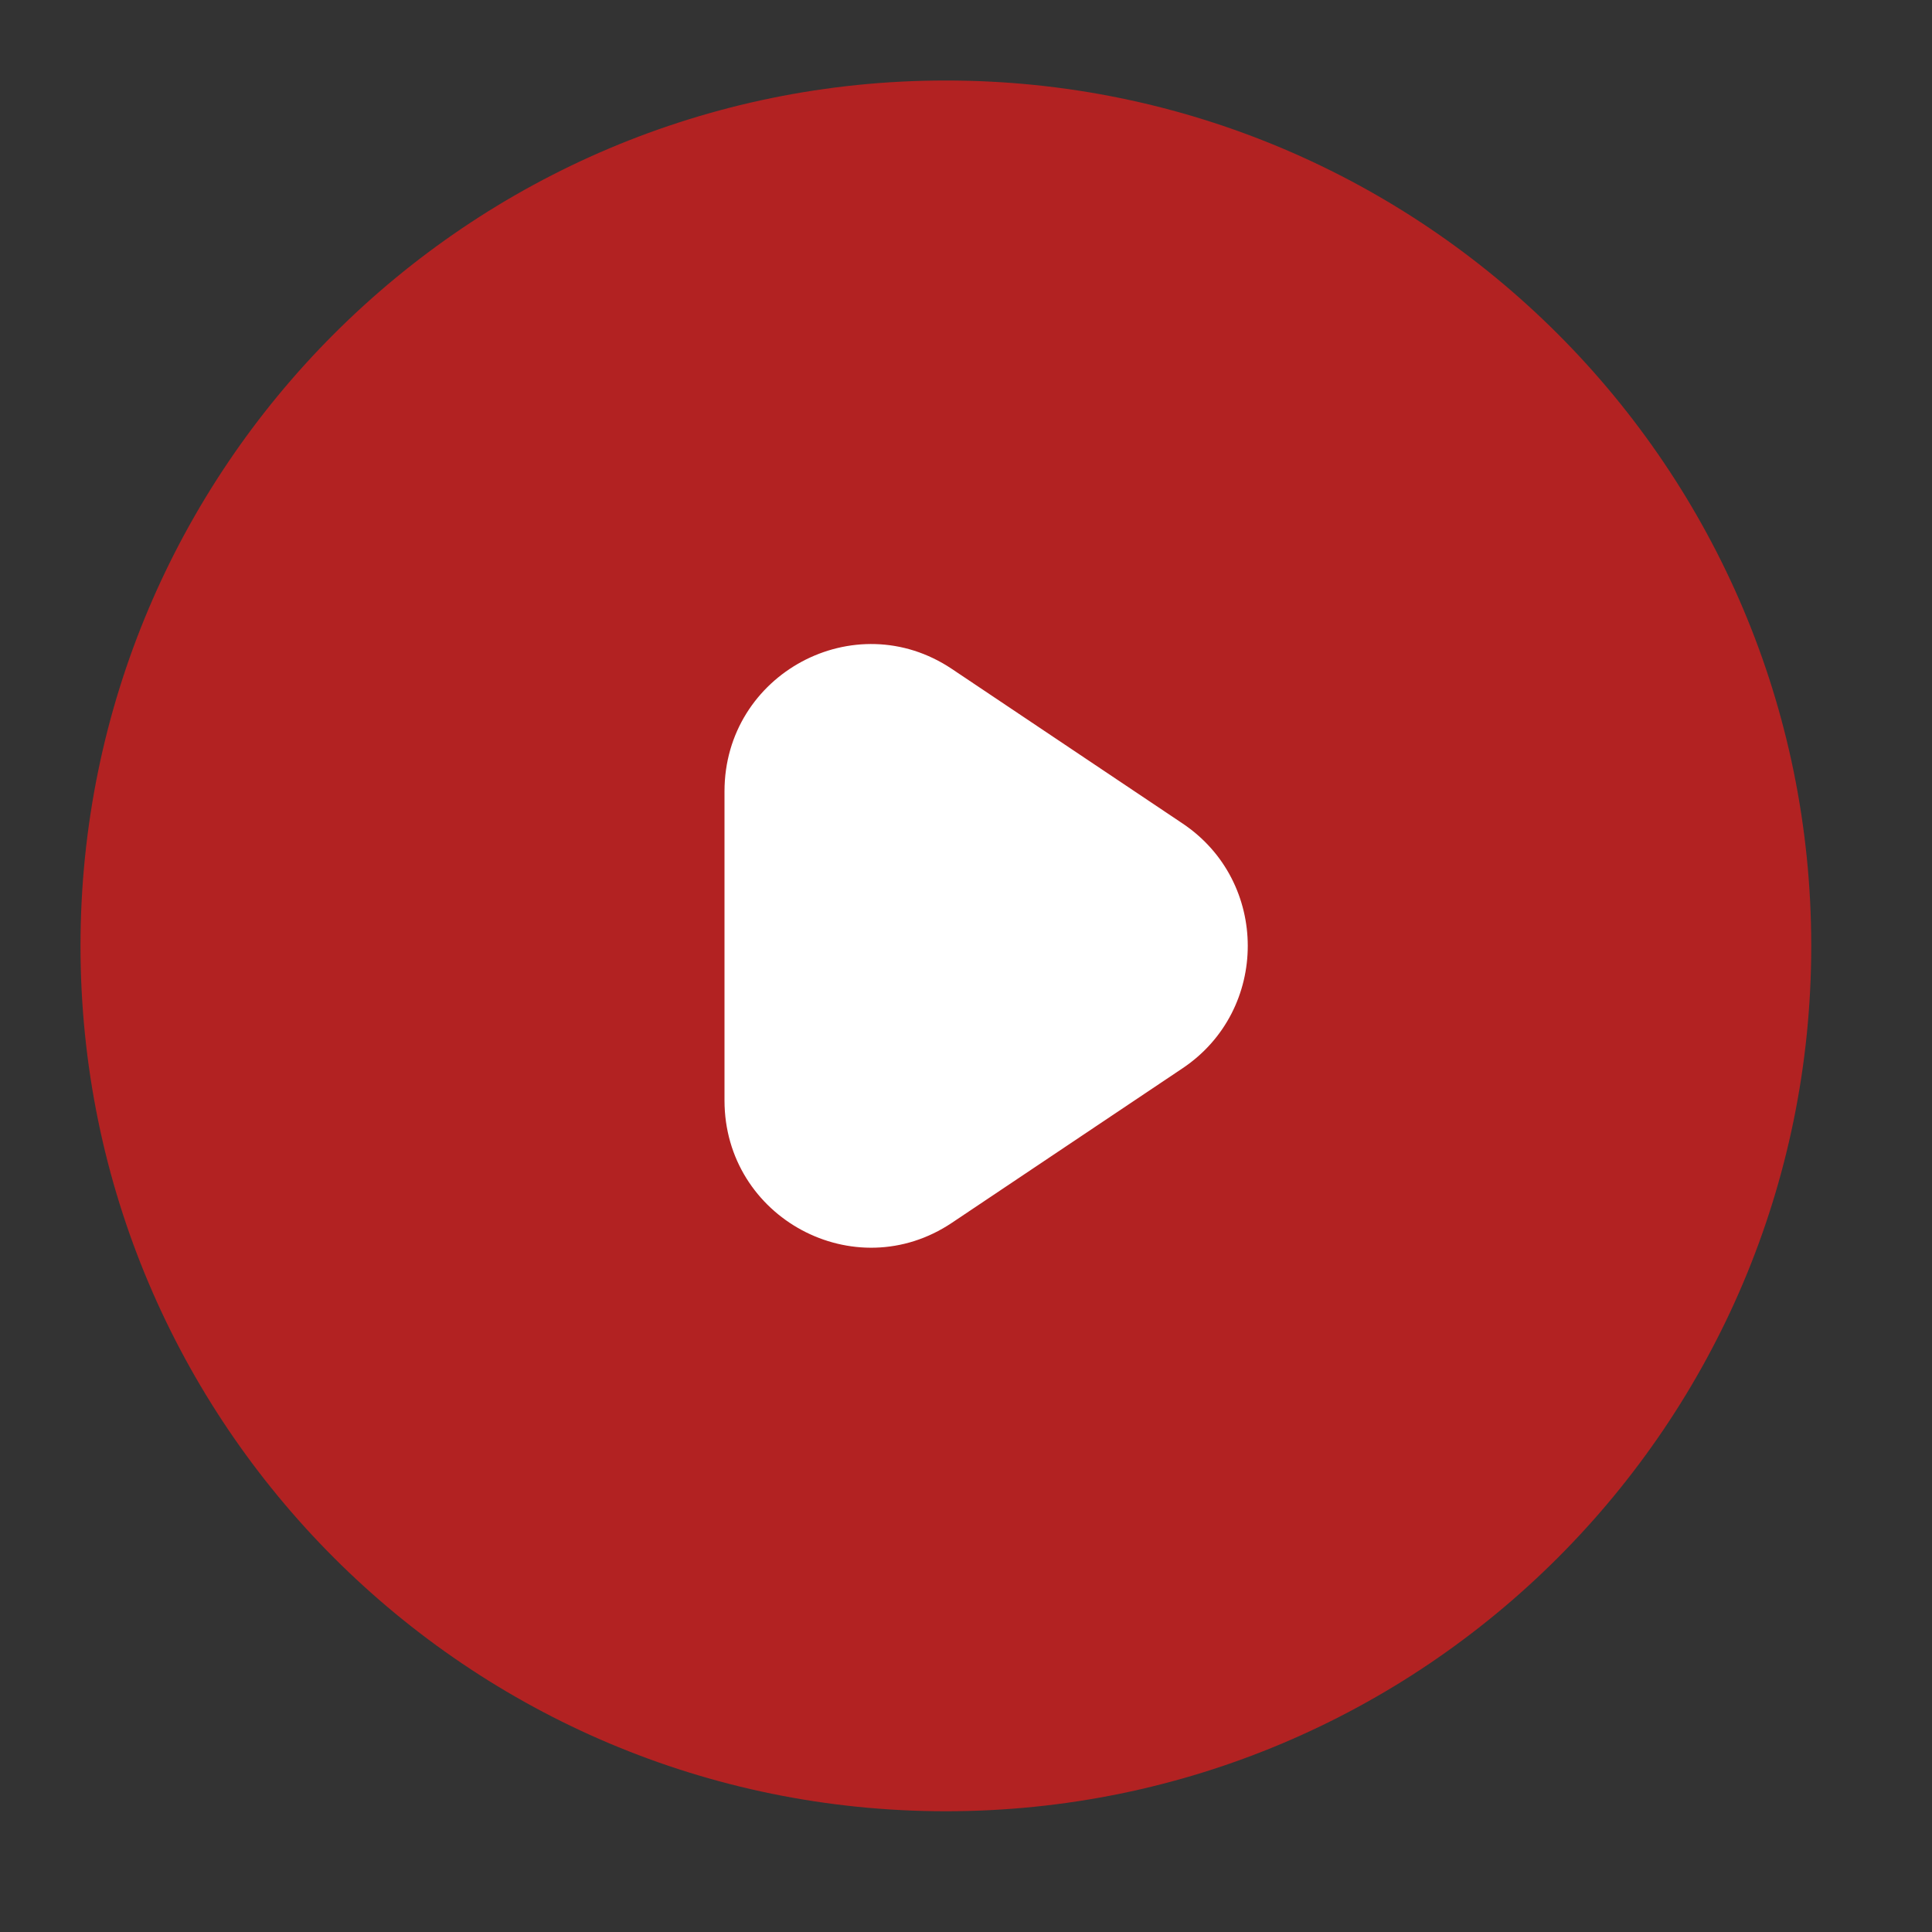 <svg width="24" height="24" viewBox="0 0 24 24" fill="none" xmlns="http://www.w3.org/2000/svg">
<rect x="0" y="0" width="24" height="24" fill="#333333" stroke="none"/>
<path fillRule="evenodd" clipRule="evenodd" d="M11.75 1C5.813 1 1 5.813 1 11.75C1 17.687 5.813 22.5 11.75 22.5C17.687 22.5 22.5 17.687 22.5 11.75C22.5 5.813 17.687 1 11.75 1Z" fill="#B22222"/>
<path fillRule="evenodd" clipRule="evenodd" d="M11.825 8.31C10.618 7.501 9 8.371 9 9.83V13.67C9 15.129 10.618 15.999 11.825 15.19L14.691 13.27C15.77 12.547 15.77 10.953 14.691 10.23L11.825 8.31Z" fill="white"/>
</svg>
